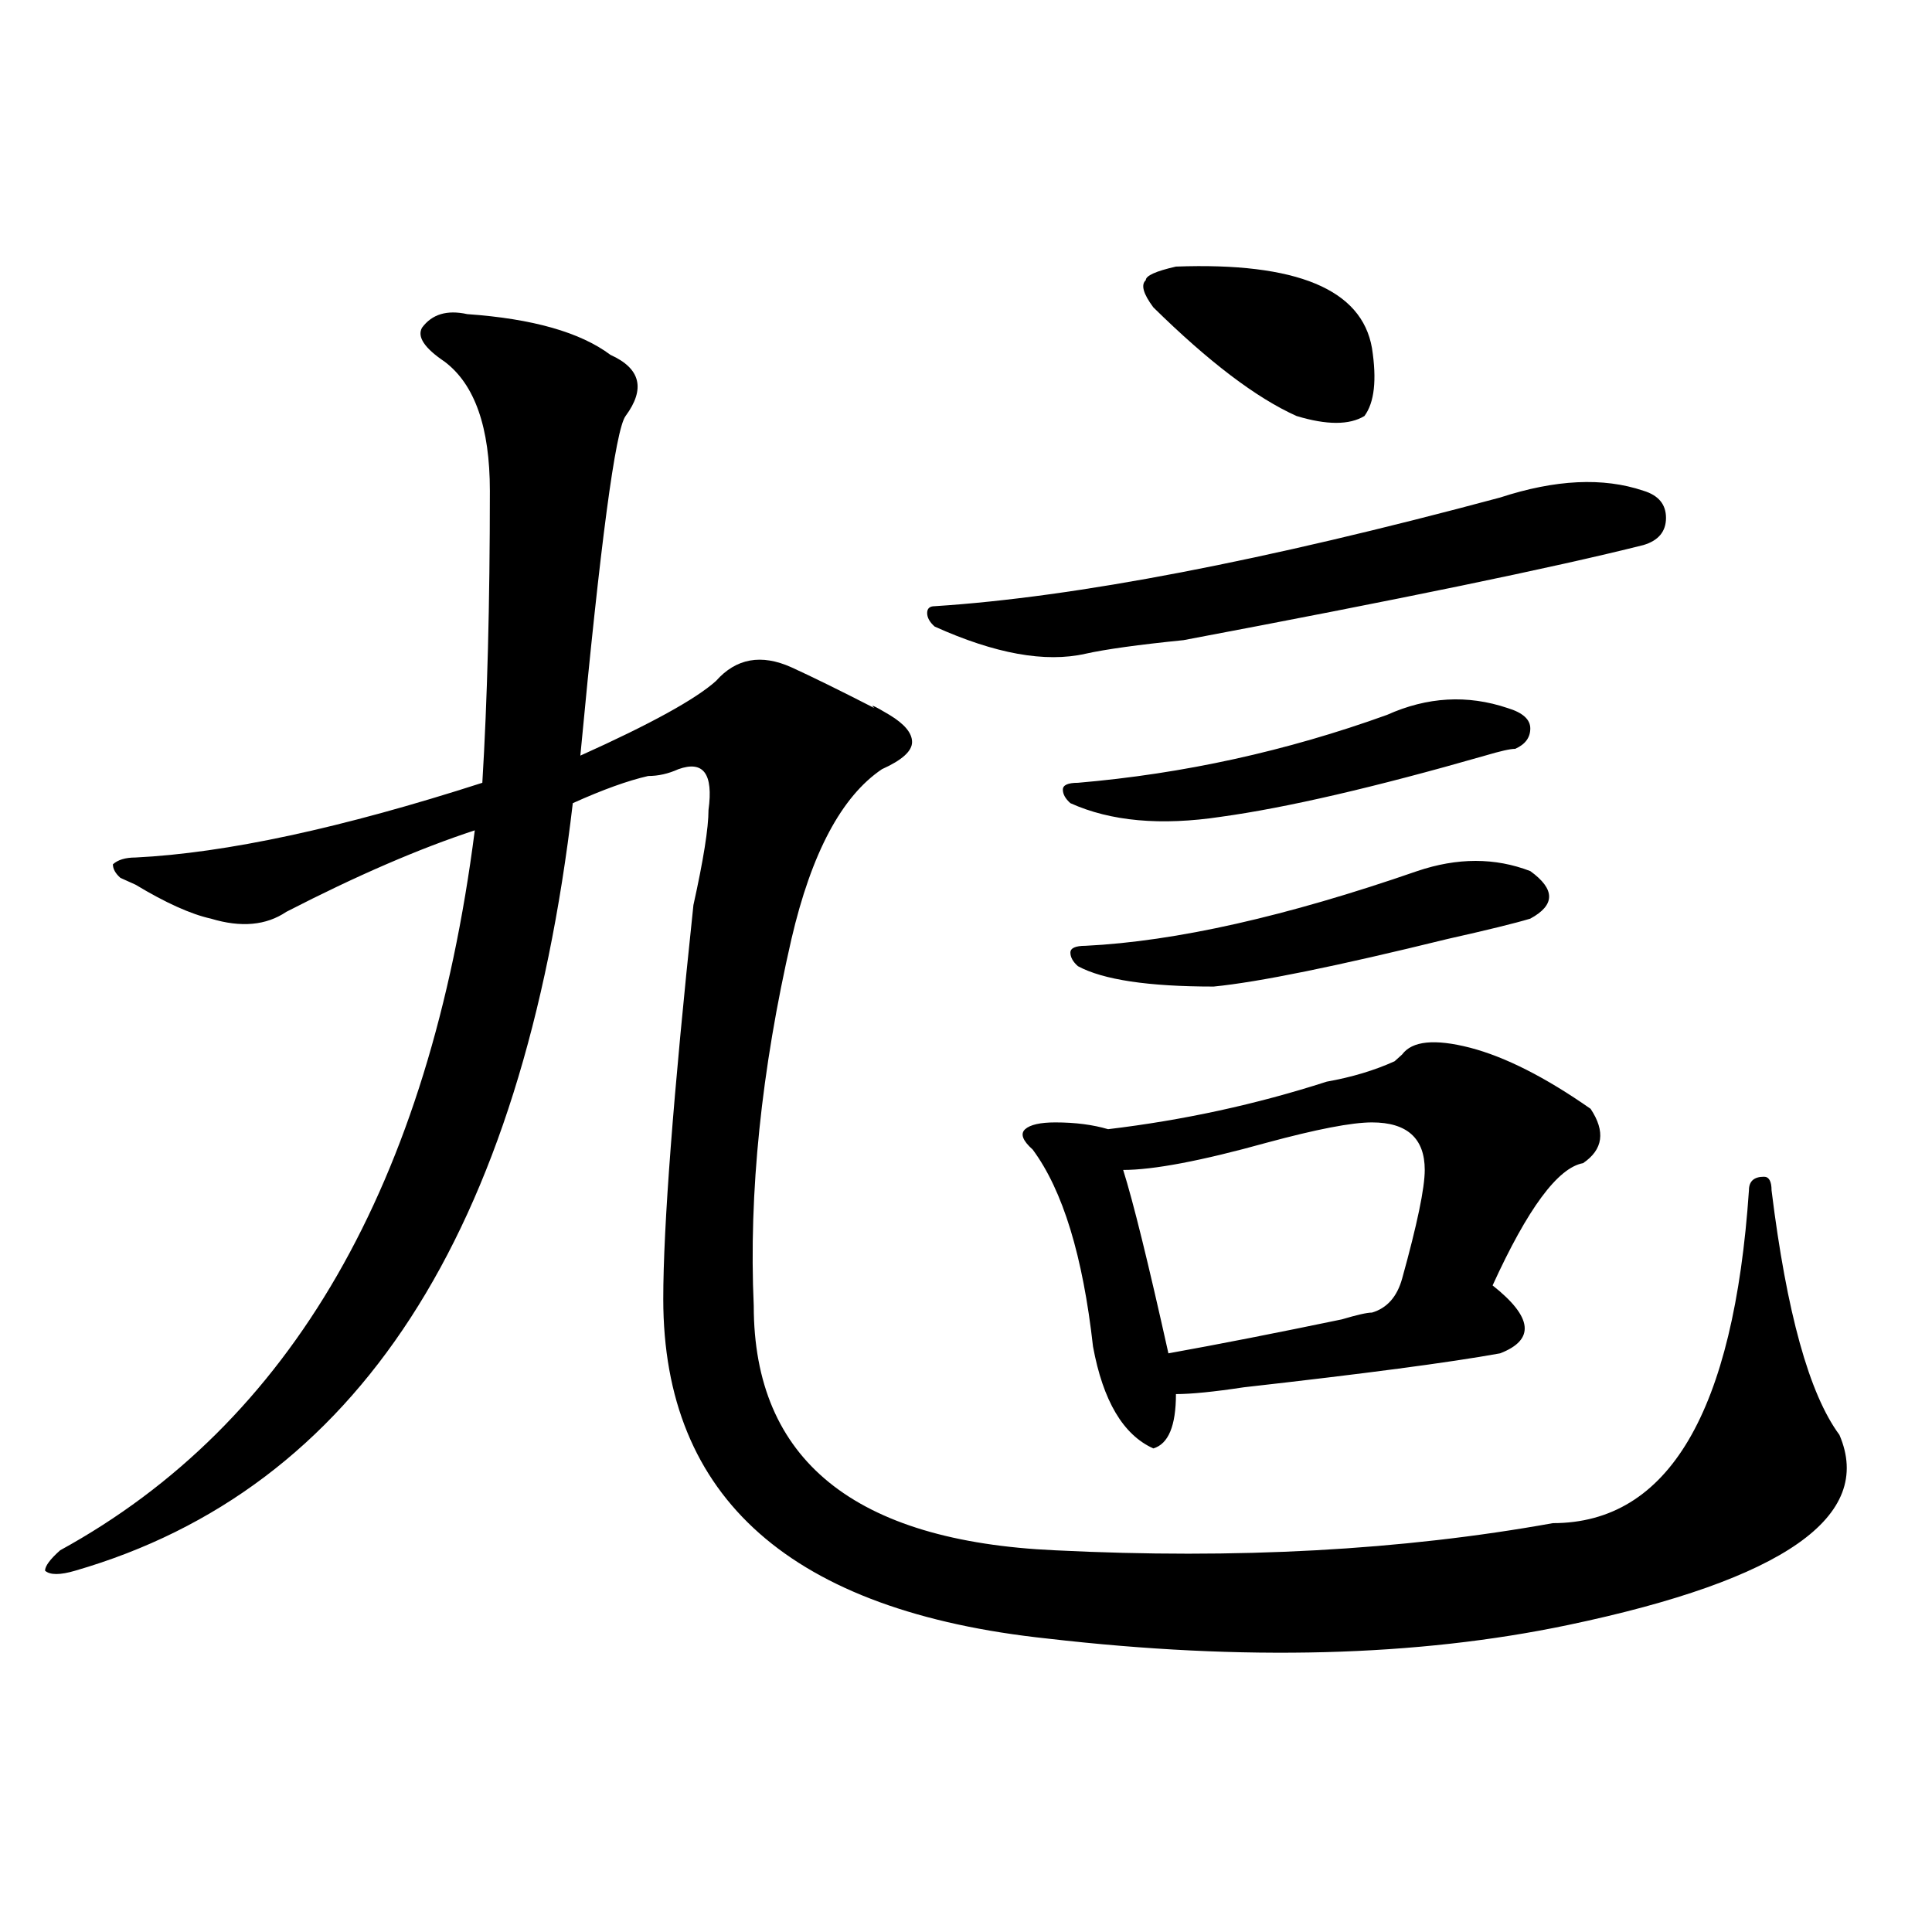 <?xml version="1.0" encoding="utf-8"?>
<!-- Generator: Adobe Illustrator 16.0.0, SVG Export Plug-In . SVG Version: 6.00 Build 0)  -->
<!DOCTYPE svg PUBLIC "-//W3C//DTD SVG 1.1//EN" "http://www.w3.org/Graphics/SVG/1.1/DTD/svg11.dtd">
<svg version="1.1" id="图层_1" xmlns="http://www.w3.org/2000/svg" xmlns:xlink="http://www.w3.org/1999/xlink" x="0px" y="0px"
	 width="1000px" height="1000px" viewBox="0 0 1000 1000" enable-background="new 0 0 1000 1000" xml:space="preserve">
<path d="M241.848,162.594c33.78,2.362,58.535,9.394,74.145,21.094c15.609,7.031,18.171,17.578,7.805,31.641
	c-5.243,7.031-13.048,65.644-23.414,175.781c36.401-16.369,59.815-29.278,70.242-38.672c10.366-11.7,23.414-14.063,39.023-7.031
	c10.366,4.725,24.694,11.756,42.926,21.094c-2.622-2.307,0-1.153,7.805,3.516c7.805,4.725,11.707,9.394,11.707,14.063
	c0,4.725-5.243,9.394-15.609,14.063c-20.853,14.063-36.462,43.396-46.828,87.891c-15.609,68.006-22.134,131.287-19.512,189.844
	c0,79.706,52.011,121.894,156.094,126.563c93.656,4.669,179.508,0,257.555-14.063c59.815,0,93.656-57.403,101.461-172.266
	c0-4.669,2.562-7.031,7.805-7.031c2.562,0,3.902,2.362,3.902,7.031c7.805,63.281,19.512,105.469,35.121,126.563
	c18.171,42.188-28.657,74.981-140.484,98.438c-78.047,16.369-167.801,18.731-269.262,7.031
	c-132.68-14.063-199.02-72.619-199.02-175.781c0-37.463,5.183-105.469,15.609-203.906c5.183-23.4,7.805-39.825,7.805-49.219
	c2.562-18.731-2.622-25.763-15.609-21.094c-5.243,2.362-10.427,3.516-15.609,3.516c-10.427,2.362-23.414,7.031-39.023,14.063
	C270.444,638.412,184.593,770.797,38.926,812.984c-7.805,2.307-13.048,2.307-15.609,0c0-2.362,2.562-5.878,7.805-10.547
	C150.753,736.85,222.336,612.594,245.75,429.781c-28.657,9.394-61.157,23.456-97.559,42.188c-10.427,7.031-23.414,8.24-39.023,3.516
	c-10.427-2.307-23.414-8.185-39.023-17.578l-7.805-3.516c-2.622-2.307-3.902-4.669-3.902-7.031
	c2.562-2.307,6.464-3.516,11.707-3.516c46.828-2.307,106.644-15.216,179.508-38.672c2.562-42.188,3.902-92.56,3.902-151.172
	c0-32.794-7.805-55.041-23.414-66.797c-10.427-7.031-14.329-12.854-11.707-17.578C223.616,162.594,231.421,160.287,241.848,162.594z
	 M776.469,257.516c28.597-9.338,53.292-10.547,74.145-3.516c7.805,2.362,11.707,7.031,11.707,14.063s-3.902,11.756-11.707,14.063
	c-46.828,11.756-126.216,28.125-238.043,49.219c-23.414,2.362-40.364,4.725-50.73,7.031c-20.853,4.725-46.828,0-78.047-14.063
	c-2.622-2.307-3.902-4.669-3.902-7.031c0-2.307,1.28-3.516,3.902-3.516C556.597,309.097,654.155,290.365,776.469,257.516z
	 M725.738,545.797c5.183-7.031,16.89-8.185,35.121-3.516c18.171,4.725,39.023,15.271,62.438,31.641
	c7.805,11.756,6.464,21.094-3.902,28.125c-13.048,2.362-28.657,23.456-46.828,63.281c20.792,16.425,22.073,28.125,3.902,35.156
	c-26.036,4.725-70.242,10.547-132.68,17.578c-15.609,2.362-27.316,3.516-35.121,3.516c0,16.425-3.902,25.818-11.707,28.125
	c-15.609-7.031-26.036-24.609-31.219-52.734c-5.243-46.856-15.609-80.859-31.219-101.953c-5.243-4.669-6.524-8.185-3.902-10.547
	c2.562-2.307,7.805-3.516,15.609-3.516c10.366,0,19.512,1.209,27.316,3.516c39.023-4.669,76.706-12.854,113.168-24.609
	c12.987-2.307,24.694-5.822,35.121-10.547L725.738,545.797z M717.934,370.016c20.792-9.338,41.585-10.547,62.438-3.516
	c7.805,2.362,11.707,5.878,11.707,10.547c0,4.725-2.622,8.24-7.805,10.547c-2.622,0-7.805,1.209-15.609,3.516
	c-57.255,16.425-102.802,26.972-136.582,31.641c-31.219,4.725-57.255,2.362-78.047-7.031c-2.622-2.307-3.902-4.669-3.902-7.031
	c0-2.307,2.562-3.516,7.805-3.516C612.57,400.503,665.862,388.803,717.934,370.016z M733.543,450.875
	c20.792-7.031,40.304-7.031,58.535,0c12.987,9.394,12.987,17.578,0,24.609c-7.805,2.362-22.134,5.878-42.926,10.547
	c-57.255,14.063-97.559,22.303-120.973,24.609c-33.841,0-57.255-3.516-70.242-10.547c-2.622-2.307-3.902-4.669-3.902-7.031
	c0-2.307,2.562-3.516,7.805-3.516C608.668,487.24,665.862,474.331,733.543,450.875z M710.129,580.953
	c-10.427,0-28.657,3.516-54.633,10.547c-33.841,9.394-58.535,14.063-74.145,14.063c5.183,16.425,12.987,48.065,23.414,94.922
	c25.976-4.669,55.913-10.547,89.754-17.578c7.805-2.307,12.987-3.516,15.609-3.516c7.805-2.307,12.987-8.185,15.609-17.578
	c7.805-28.125,11.707-46.856,11.707-56.25C737.445,589.193,728.3,580.953,710.129,580.953z M608.668,137.984
	c62.438-2.307,96.218,11.756,101.461,42.188c2.562,16.425,1.28,28.125-3.902,35.156c-7.805,4.725-19.512,4.725-35.121,0
	c-20.853-9.338-45.548-28.125-74.145-56.25c-5.243-7.031-6.524-11.7-3.902-14.063C593.059,142.709,598.241,140.347,608.668,137.984z
	"/>
</svg>
